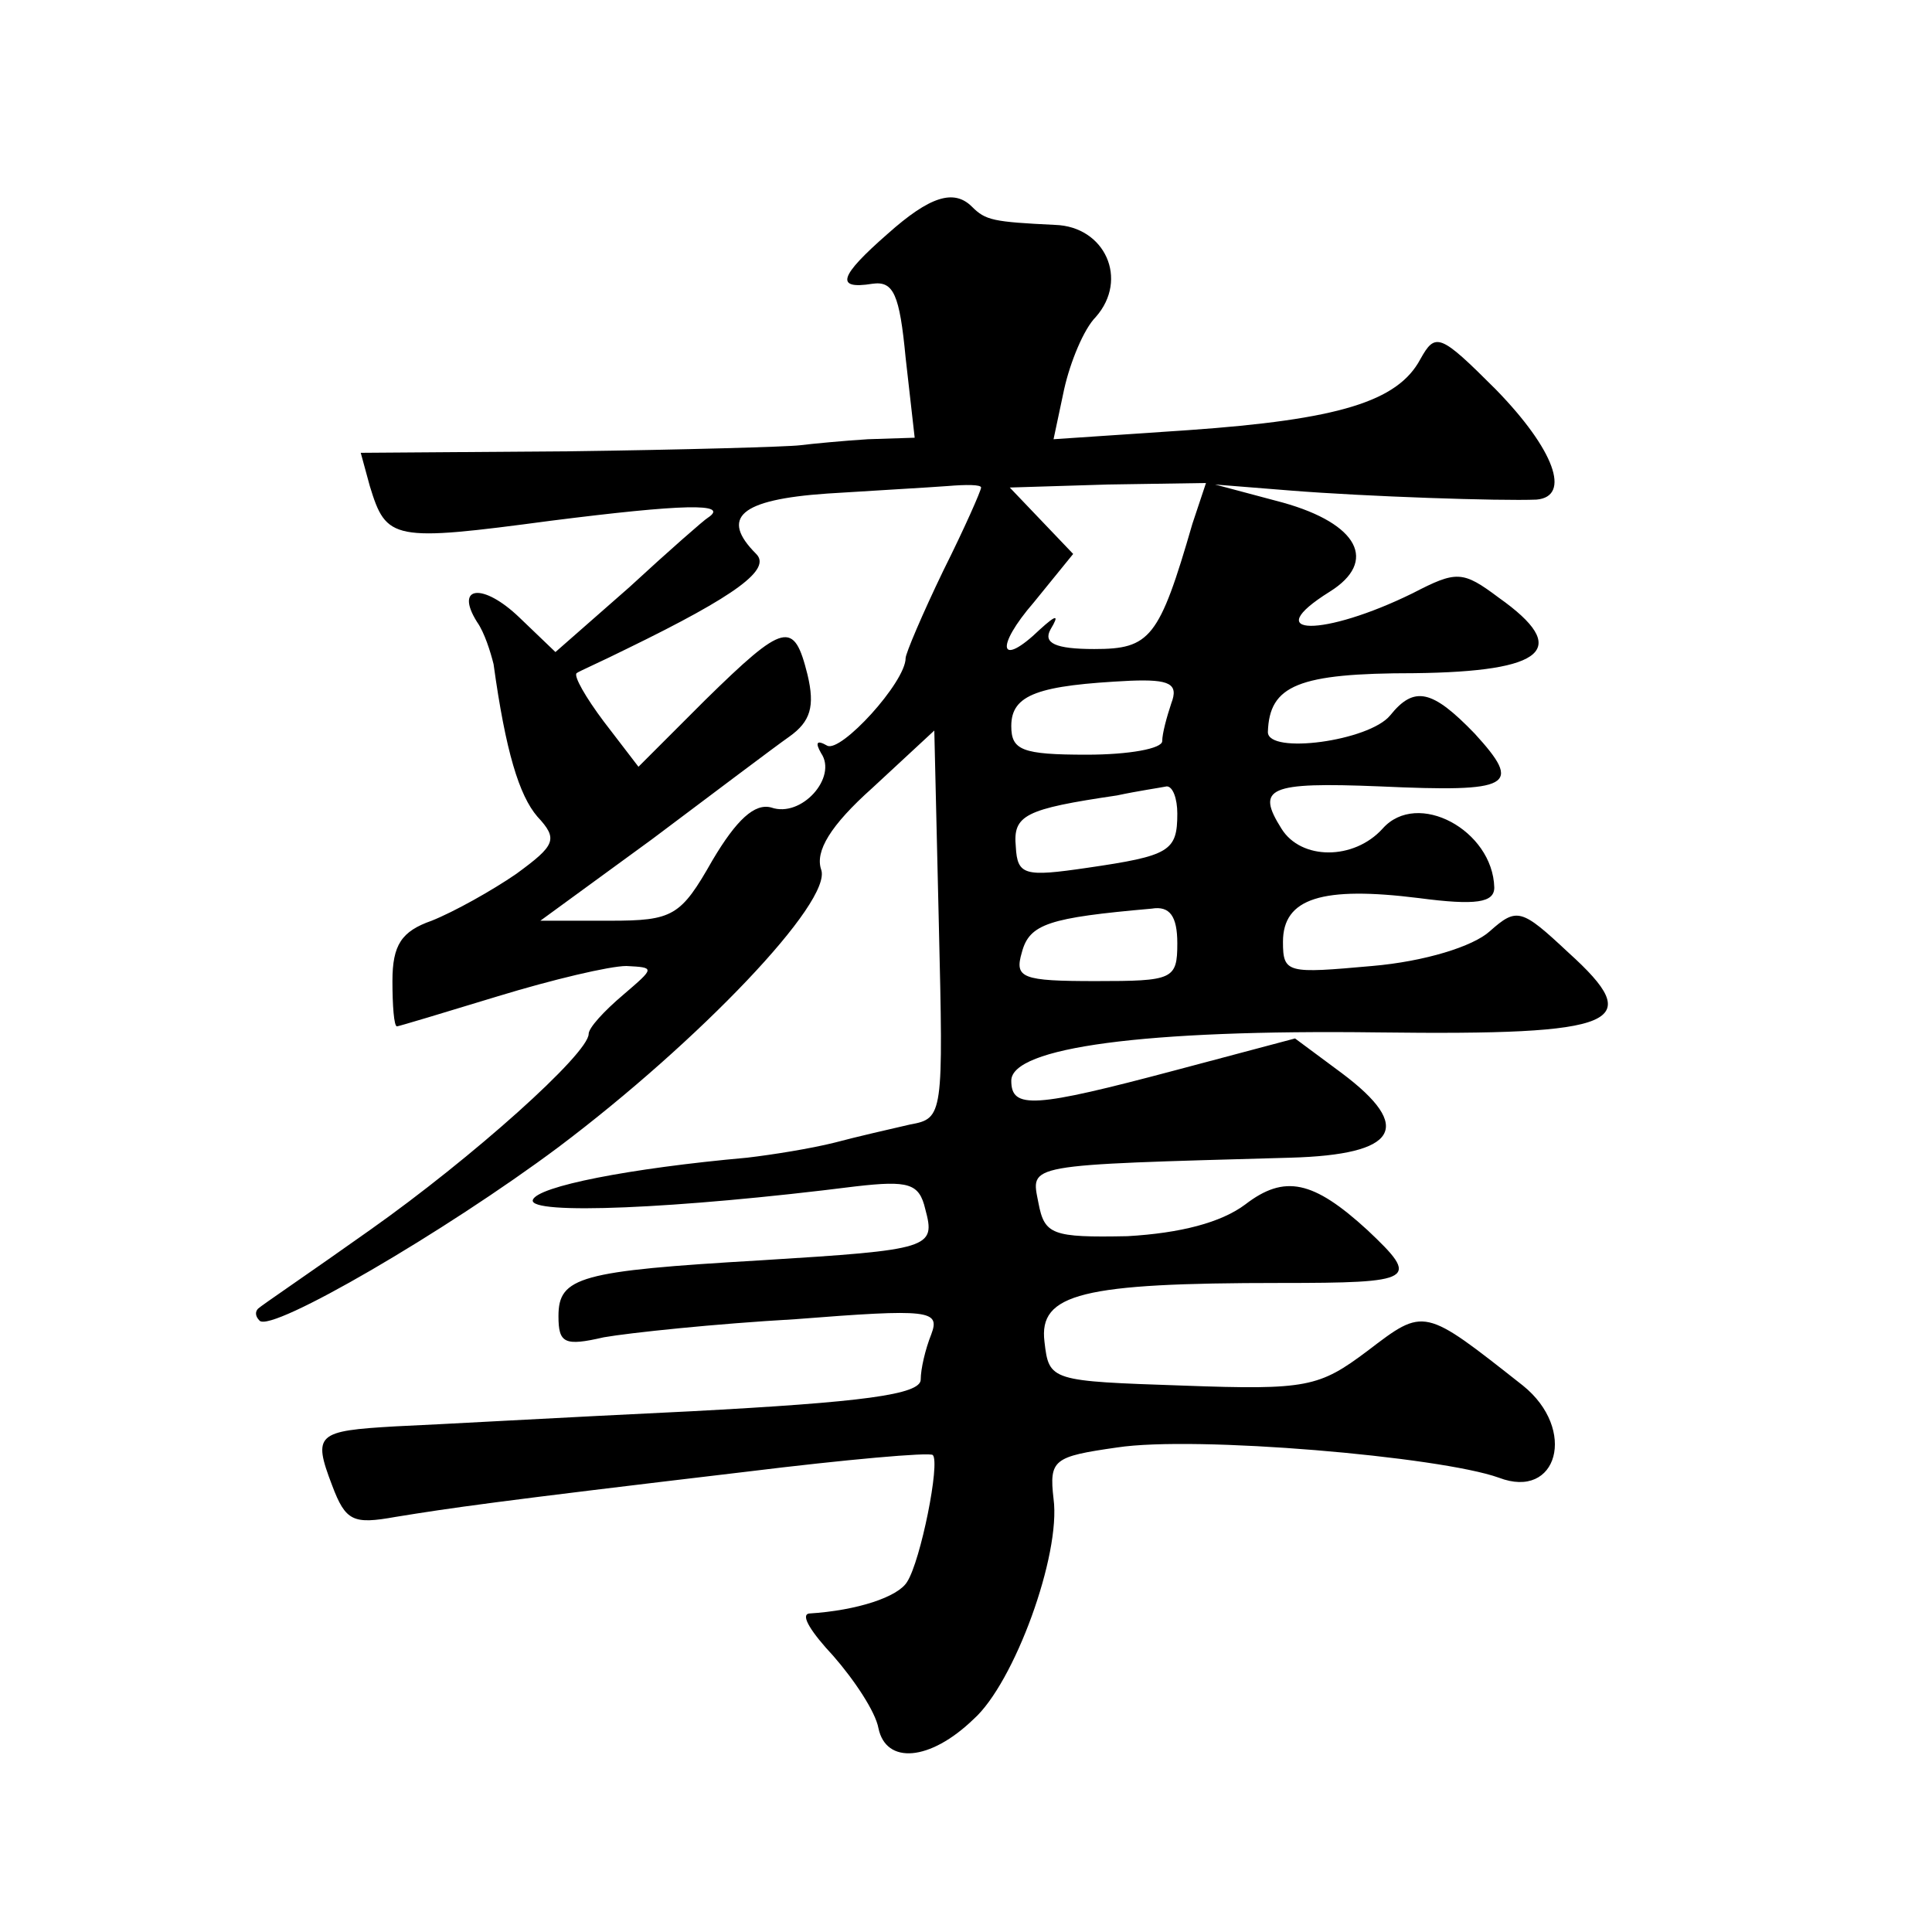 <?xml version="1.0" standalone="no"?>
<!DOCTYPE svg PUBLIC "-//W3C//DTD SVG 20010904//EN"
 "http://www.w3.org/TR/2001/REC-SVG-20010904/DTD/svg10.dtd">
<svg version="1.0" xmlns="http://www.w3.org/2000/svg"
 width="128pt" height="128pt" viewBox="0 0 128 128"
 preserveAspectRatio="xMidYMid meet">
<g transform="translate(0,128) scale(0.1,-0.1)"
fill="#0" stroke="none">
<path d="M588 1125 c-32 -28 -35 -37 -10 -33 14 2 18 -7 22 -49 l6 -53 -31 -1 c-16
-1 -37 -3 -45 -4 -8 -1 -77 -3 -153 -4 l-138 -1 6 -22 c11 -36 15 -37 120 -23 87
11 119 12 104 2 -2 -1 -26 -22 -52 -46 l-49 -43 -24 23 c-24 23 -43 21 -28 -3 5
-7 9 -20 11 -28 8 -58 17 -87 29 -101 14 -15 12 -19 -14 -38 -16 -11 -41 -25 -56
-31 -20 -7 -26 -16 -26 -40 0 -16 1 -30 3 -30 1 0 31 9 67 20 36 11 74 20 85 20
19 -1 19 -1 -2 -19 -13 -11 -23 -22 -23 -26 0 -13 -77 -82 -145 -130 -38 -27 -72
-50 -74 -52 -2 -2 -2 -5 1 -8 8 -8 123 59 198 115 93 70 182 163 174 184 -4 12
6 29 34 54 l41 38 3 -128 c3 -127 3 -129 -19 -133 -13 -3 -35 -8 -50 -12 -16 -4
-41 -8 -58 -10 -78 -7 -139 -19 -142 -28 -3 -10 95 -6 214 9 35 4 42 2 46 -15 7
-26 4 -27 -109 -34 -120 -7 -134 -11 -134 -37 0 -18 4 -20 30 -14 17 3 74 9 127
12 89 7 96 6 90 -10 -4 -10 -7 -23 -7 -30 0 -10 -39 -15 -152 -21 -84 -4 -172 -9
-196 -10 -52 -3 -55 -5 -42 -39 9 -24 14 -26 42 -21 37 6 64 10 233 30 65 8 121
13 123 11 5 -5 -8 -70 -17 -84 -6 -10 -33 -19 -65 -21 -6 -1 2 -13 16 -28 14 -16
28 -37 30 -48 5 -24 34 -22 63 6 27 24 58 109 53 146 -3 26 0 28 42 34 52 8 214
-6 253 -20 39 -15 52 32 16 61 -66 52 -65 52 -103 23 -32 -24 -40 -26 -122 -23
-88 3 -89 3 -92 29 -4 32 25 39 156 39 90 0 93 2 58 35 -36 33 -55 37 -81 17 -16
-12 -43 -19 -78 -21 -50 -1 -55 1 -59 22 -5 26 -11 25 167 30 71 2 82 20 34 56
l-31 23 -79 -21 c-94 -25 -109 -26 -109 -7 0 22 88 34 243 32 161 -2 178 6 126
53 -31 29 -34 30 -52 14 -11 -10 -43 -20 -78 -23 -56 -5 -59 -5 -59 16 0 29 26
37 90 29 38 -5 50 -3 50 7 -1 38 -51 65 -74 39 -19 -21 -54 -21 -67 0 -17 27 -9
31 65 28 88 -4 95 0 63 35 -28 29 -40 32 -56 12 -14 -17 -81 -26 -81 -11 1 31 20
39 97 39 87 1 104 16 56 50 -24 18 -28 18 -57 3 -59 -29 -103 -29 -55 1 32 20 19
45 -31 59 l-45 12 50 -4 c50 -4 139 -7 163 -6 23 2 12 33 -27 73 -37 37 -40 38
-50 20 -15 -28 -54 -40 -154 -47 l-89 -6 7 33 c4 18 13 40 21 48 22 25 6 60 -27
61 -41 2 -46 3 -55 12 -12 12 -28 7 -56 -18z m62 -168 c0 -2 -11 -27 -25 -55 -14
-29 -25 -55 -25 -58 0 -16 -43 -63 -52 -58 -7 4 -8 2 -4 -5 11 -16 -13 -43 -33
-36 -11 3 -23 -8 -39 -35 -21 -37 -26 -40 -68 -40 l-46 0 74 54 c40 30 81 61 91
68 14 10 17 20 12 41 -9 36 -15 35 -68 -17 l-44 -44 -23 30 c-12 16 -20 30 -18
32 1 1 17 8 33 16 74 36 96 53 86 63 -24 24 -11 36 47 40 31 2 67 4 80 5 12 1 22
1 22 -1z m140 -24 c-22 -76 -28 -83 -65 -83 -26 0 -34 4 -29 13 6 10 4 10 -7 0
-27 -26 -30 -12 -4 18 l26 32 -21 22 -21 22 65 2 65 1 -9 -27z m-14 -119 c-3 -9
-6 -20 -6 -25 0 -5 -22 -9 -50 -9 -43 0 -50 3 -50 19 0 21 18 27 79 30 26 1 32
-2 27 -15z m4 -73 c0 -25 -5 -28 -60 -36 -41 -6 -46 -5 -47 14 -2 21 6 25 67 34
14 3 28 5 33 6 4 0 7 -8 7 -18z m0 -86 c0 -24 -3 -25 -54 -25 -49 0 -54 2 -49 19
5 19 18 23 86 29 12 2 17 -5 17 -23z"/>
</g>
</svg>
